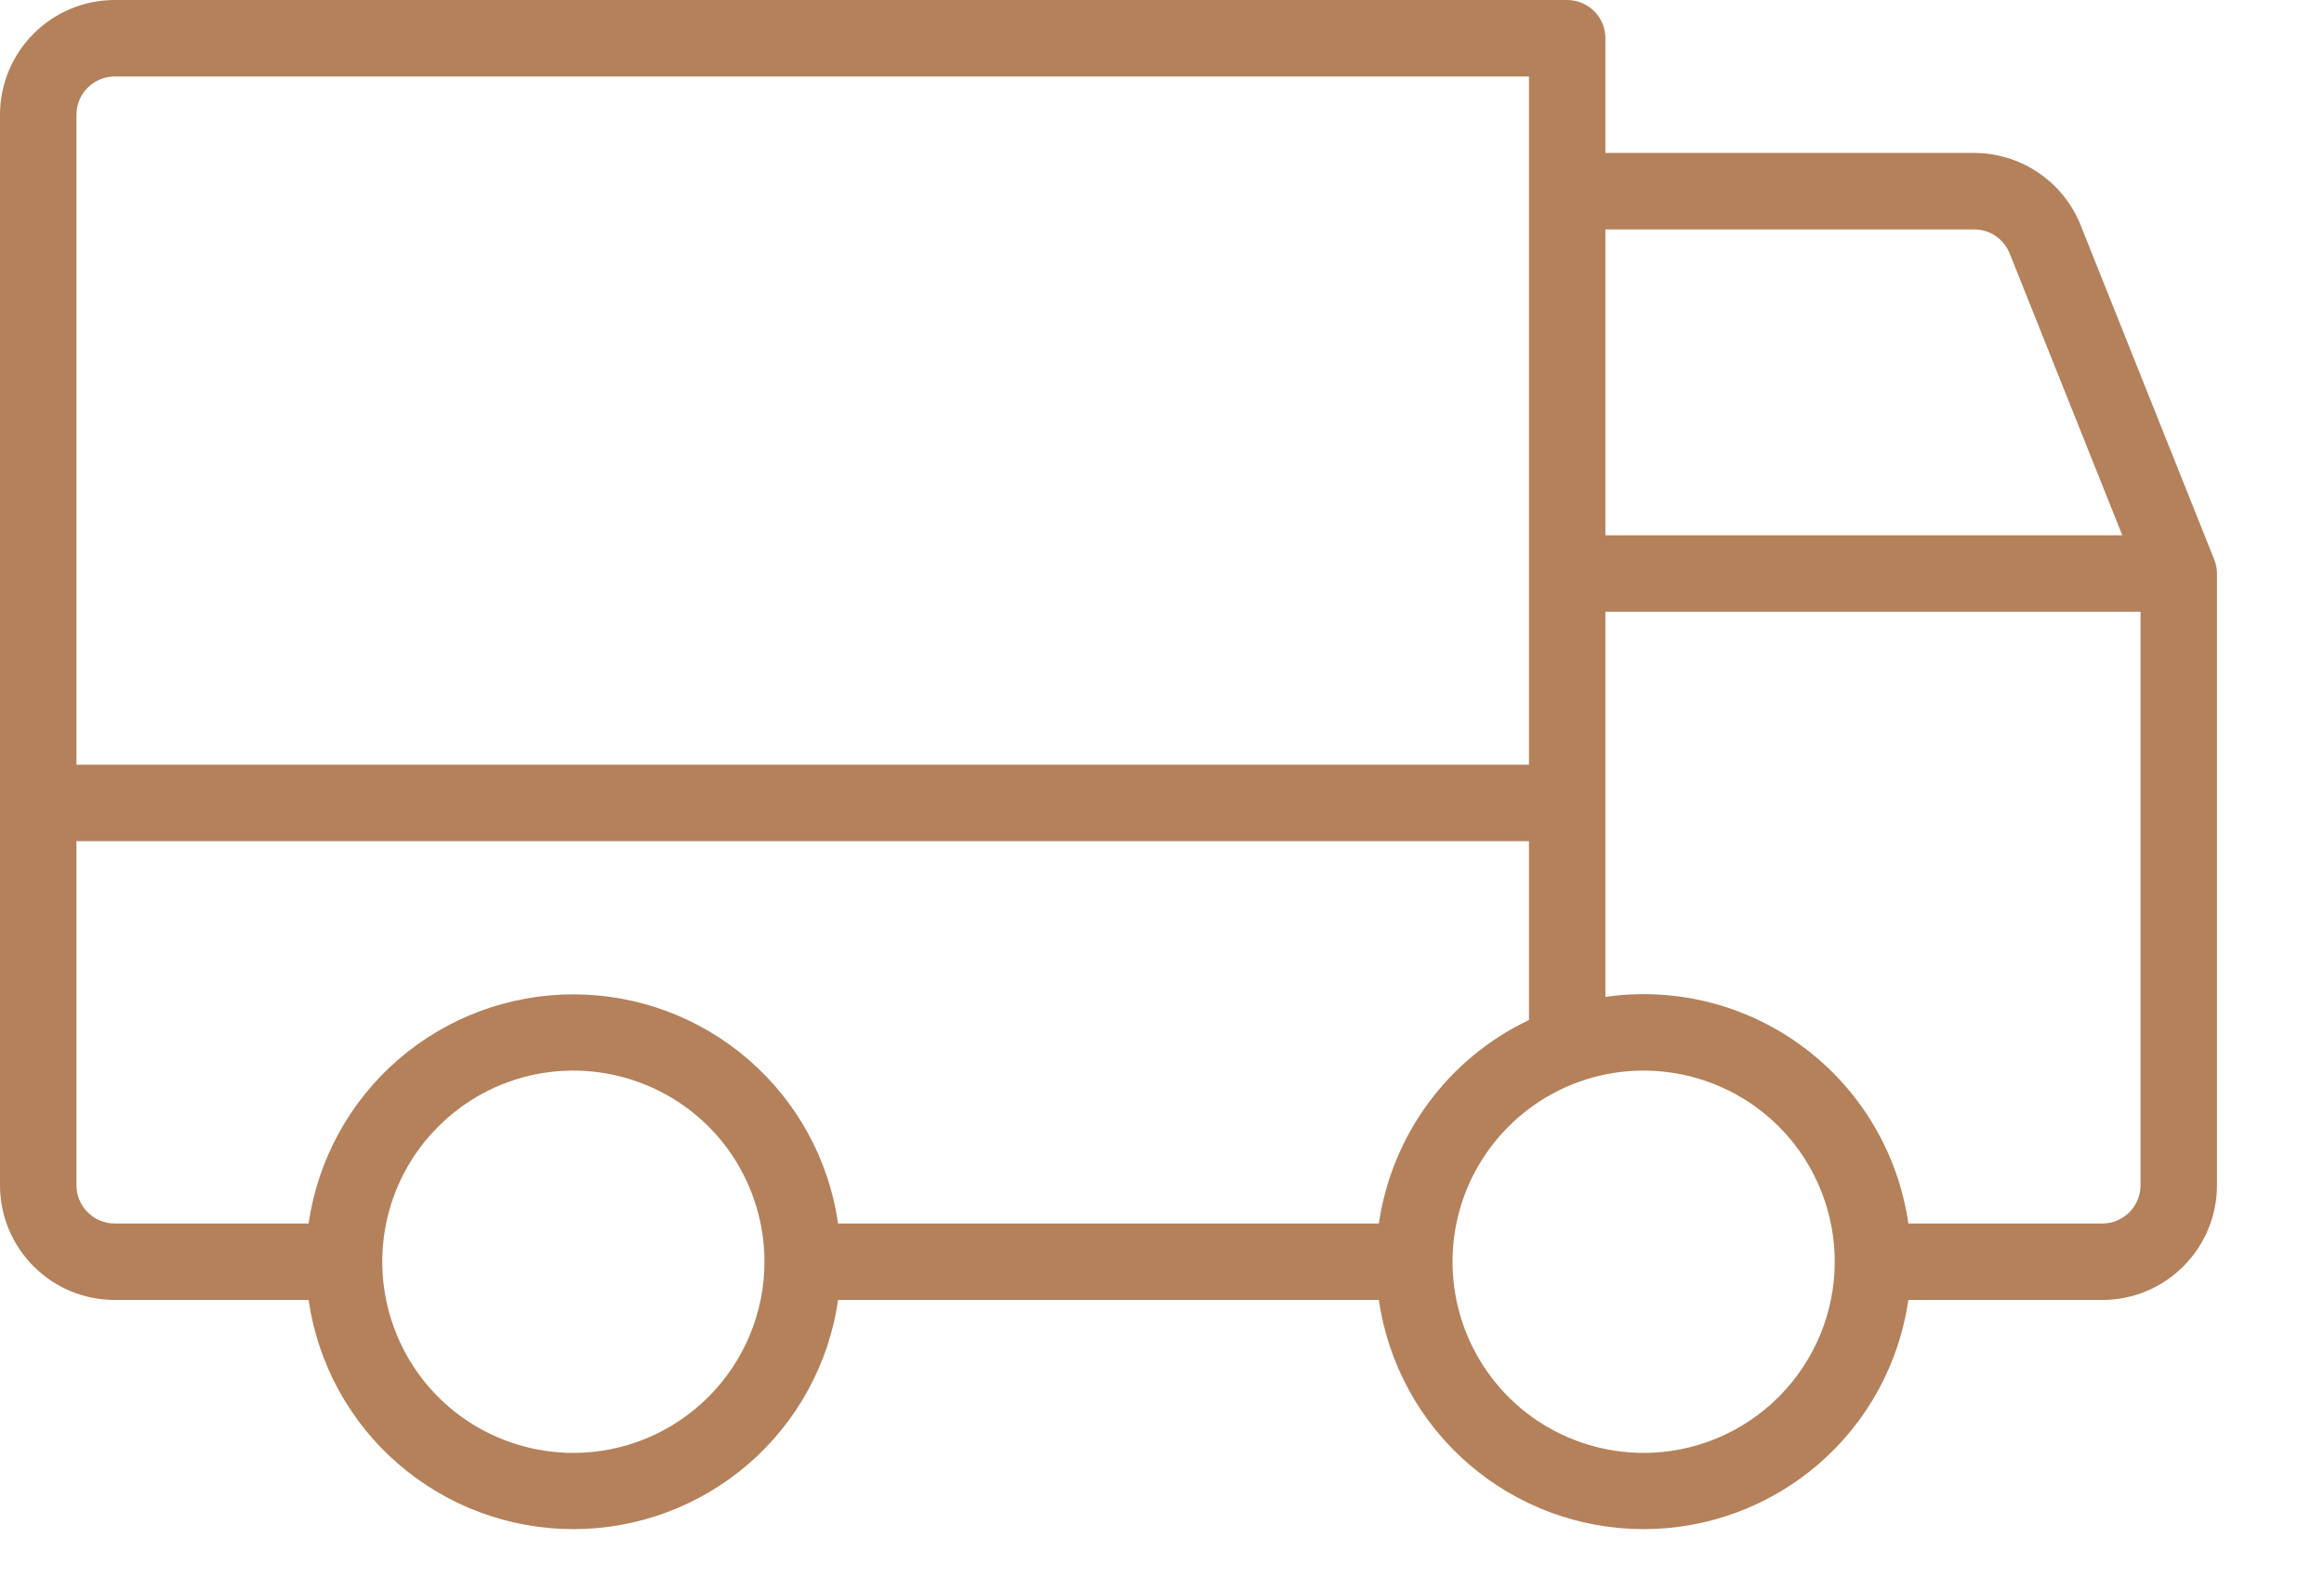 <svg width="19" height="13" viewBox="0 0 19 13" fill="none" xmlns="http://www.w3.org/2000/svg">
    <path d="M18.102 4.572L17.009 1.837C16.939 1.664 16.819 1.515 16.664 1.411C16.509 1.306 16.326 1.25 16.139 1.25H13.125V0.312C13.125 0.23 13.092 0.15 13.034 0.092C12.975 0.033 12.895 0 12.812 0H0.938C0.689 0 0.45 0.099 0.275 0.275C0.099 0.45 0 0.689 0 0.938V9.688C0 9.936 0.099 10.175 0.275 10.35C0.45 10.526 0.689 10.625 0.938 10.625H2.523C2.598 11.145 2.858 11.621 3.256 11.965C3.654 12.309 4.162 12.498 4.688 12.498C5.213 12.498 5.721 12.309 6.119 11.965C6.517 11.621 6.777 11.145 6.852 10.625H11.273C11.348 11.145 11.608 11.621 12.006 11.965C12.404 12.309 12.912 12.498 13.438 12.498C13.963 12.498 14.471 12.309 14.869 11.965C15.267 11.621 15.527 11.145 15.602 10.625H17.188C17.436 10.625 17.675 10.526 17.85 10.35C18.026 10.175 18.125 9.936 18.125 9.688V4.688C18.125 4.648 18.117 4.609 18.102 4.572ZM13.125 1.875H16.139C16.202 1.875 16.263 1.893 16.314 1.928C16.366 1.963 16.406 2.013 16.43 2.071L17.351 4.375H13.125V1.875ZM0.625 0.938C0.625 0.855 0.658 0.775 0.717 0.717C0.775 0.658 0.855 0.625 0.938 0.625H12.5V6.25H0.625V0.938ZM4.688 11.875C4.378 11.875 4.076 11.783 3.819 11.612C3.562 11.44 3.362 11.196 3.244 10.91C3.126 10.625 3.095 10.311 3.155 10.008C3.215 9.705 3.364 9.426 3.583 9.208C3.801 8.989 4.08 8.84 4.383 8.78C4.686 8.72 5 8.751 5.285 8.869C5.571 8.987 5.815 9.187 5.987 9.444C6.158 9.701 6.25 10.004 6.25 10.312C6.25 10.727 6.085 11.124 5.792 11.417C5.499 11.71 5.102 11.875 4.688 11.875ZM11.273 10H6.852C6.777 9.48 6.517 9.004 6.119 8.66C5.721 8.316 5.213 8.127 4.688 8.127C4.162 8.127 3.654 8.316 3.256 8.66C2.858 9.004 2.598 9.48 2.523 10H0.938C0.855 10 0.775 9.967 0.717 9.908C0.658 9.85 0.625 9.77 0.625 9.688V6.875H12.5V8.337C12.174 8.492 11.892 8.724 11.678 9.015C11.464 9.305 11.325 9.643 11.273 10ZM13.438 11.875C13.129 11.875 12.826 11.783 12.569 11.612C12.312 11.44 12.112 11.196 11.994 10.91C11.876 10.625 11.845 10.311 11.905 10.008C11.965 9.705 12.114 9.426 12.333 9.208C12.551 8.989 12.83 8.84 13.133 8.78C13.436 8.72 13.75 8.751 14.035 8.869C14.321 8.987 14.565 9.187 14.737 9.444C14.908 9.701 15 10.004 15 10.312C15 10.727 14.835 11.124 14.542 11.417C14.249 11.71 13.852 11.875 13.438 11.875ZM17.5 9.688C17.5 9.77 17.467 9.85 17.409 9.908C17.35 9.967 17.27 10 17.188 10H15.602C15.519 9.426 15.212 8.908 14.747 8.561C14.283 8.213 13.699 8.065 13.125 8.148V5H17.5V9.688Z" fill="#B4815B"/>
</svg>